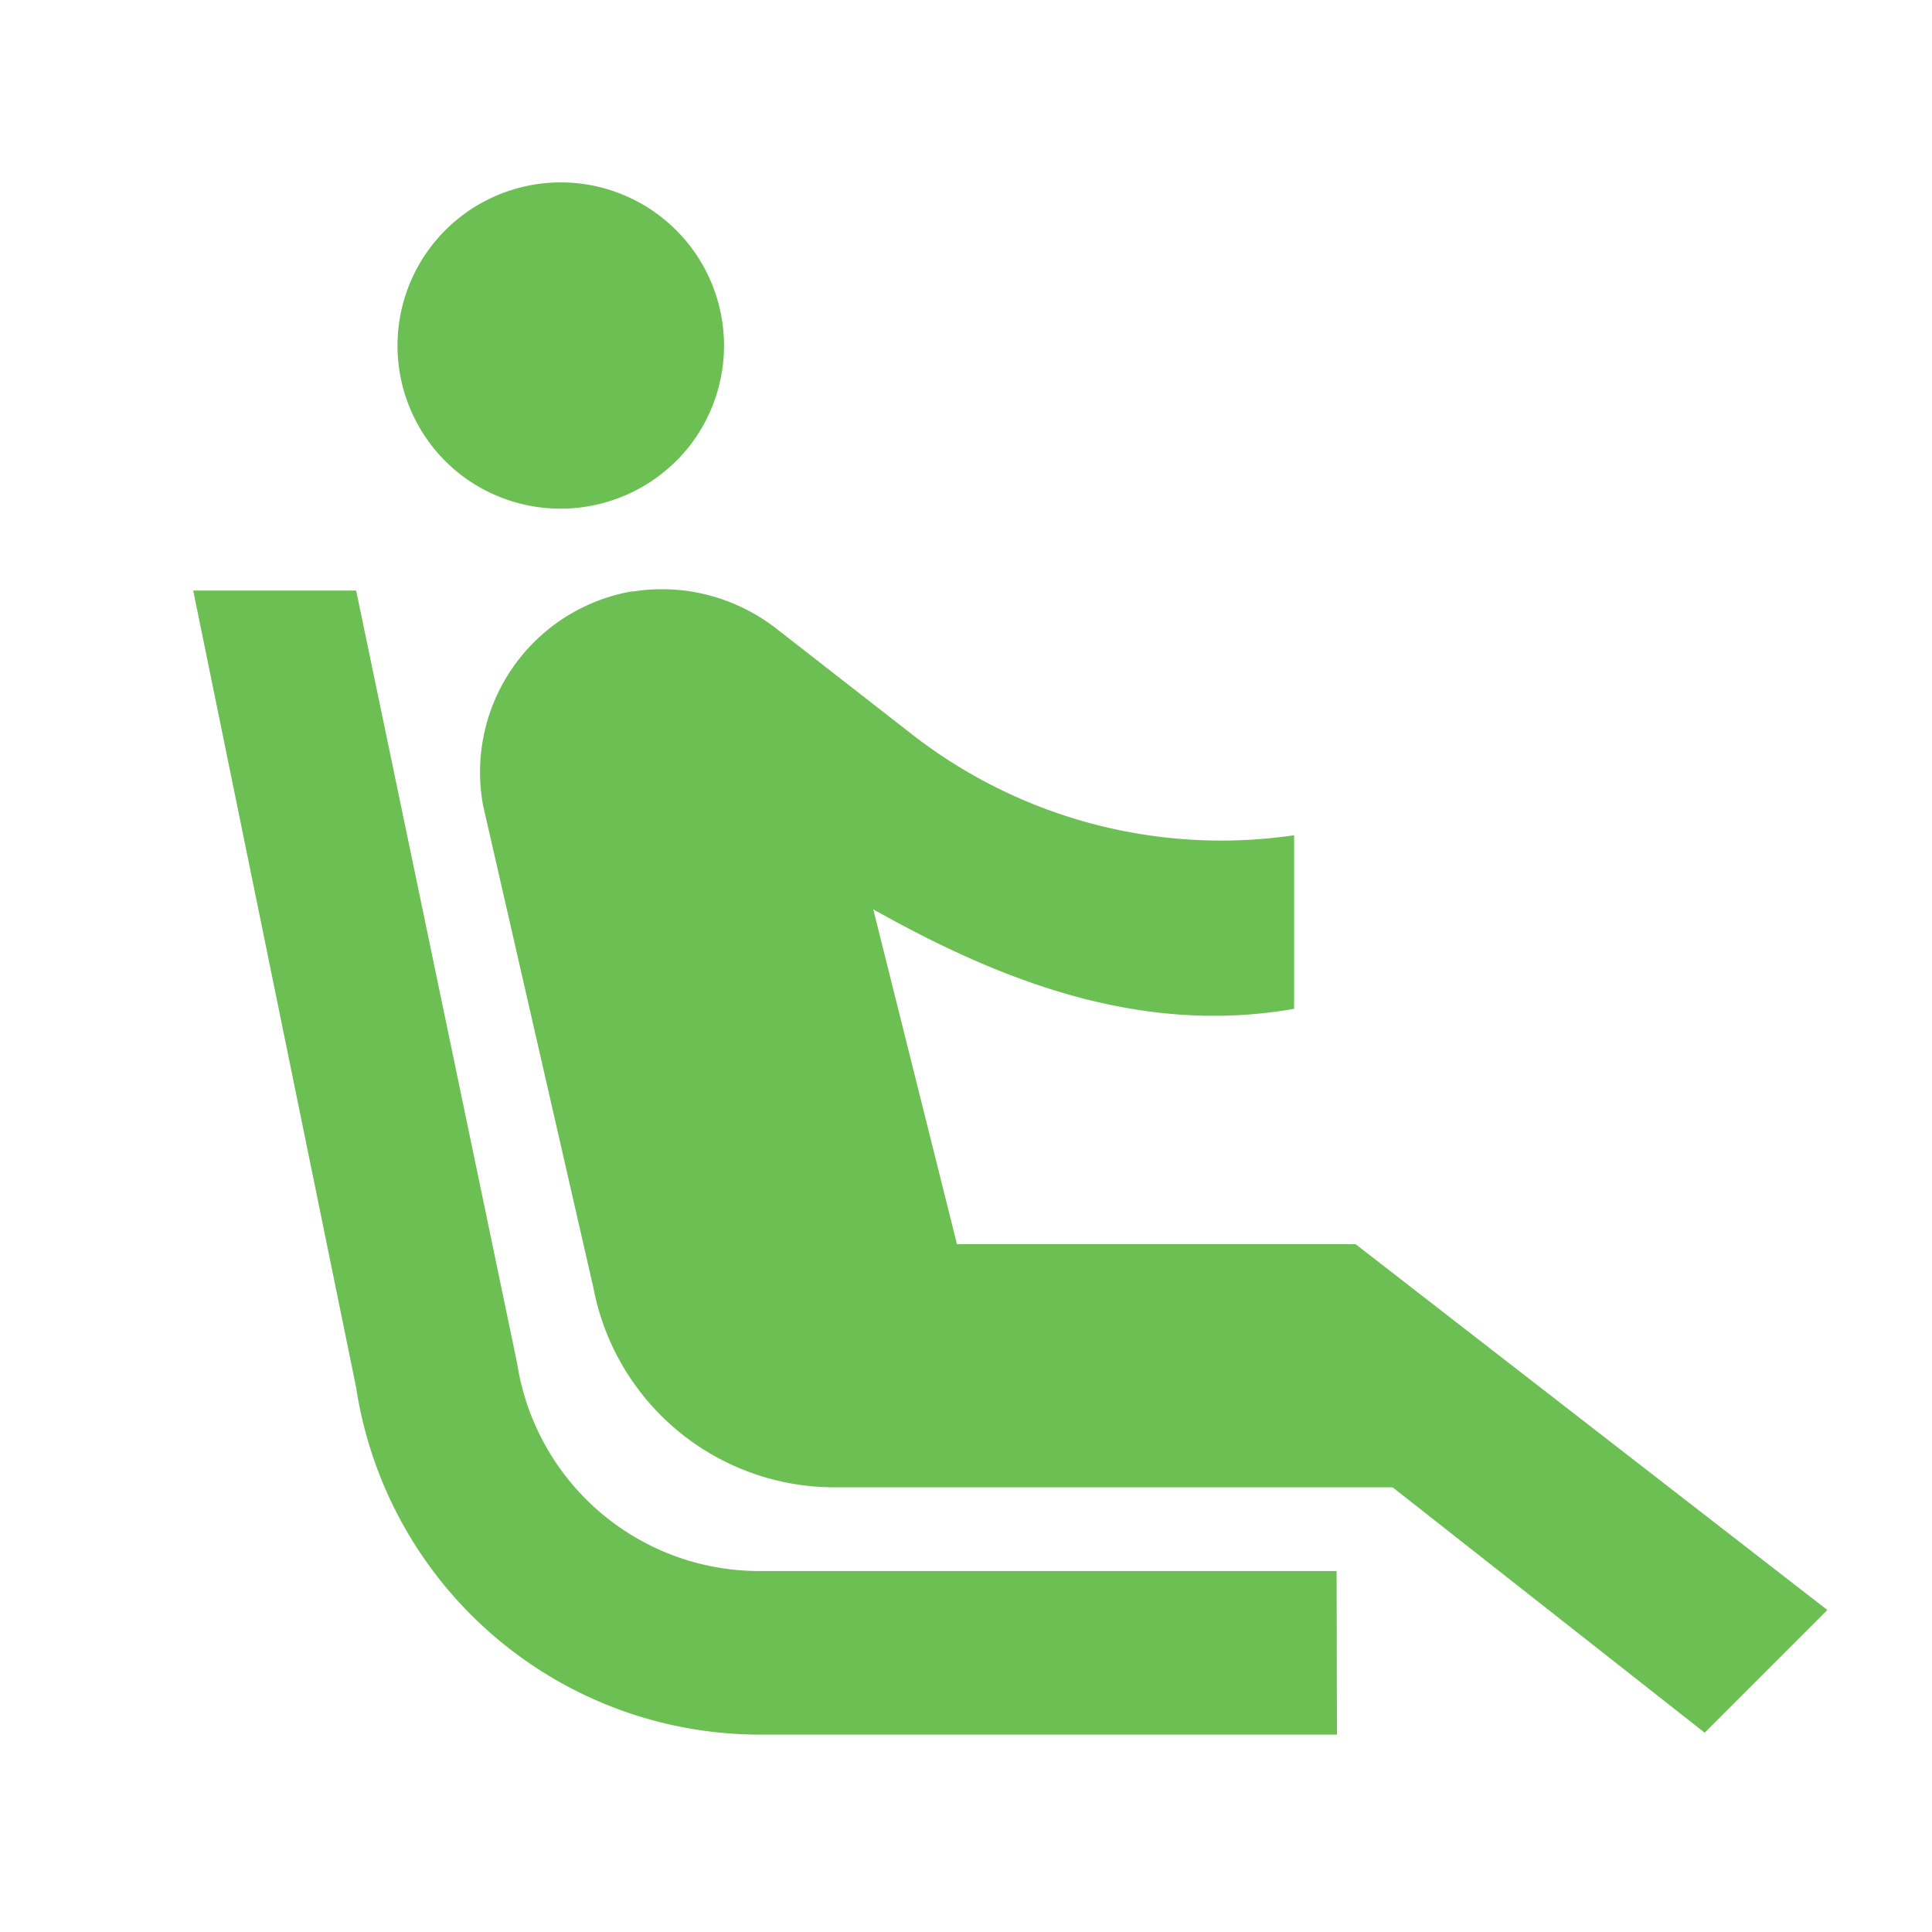 <svg id="レイヤー_1" data-name="レイヤー 1" xmlns="http://www.w3.org/2000/svg" viewBox="0 0 60 60"><defs><style>.cls-1{fill:#6cbf52;}</style></defs><title>reclining_green</title><path class="cls-1" d="M14.51,14.89a5.07,5.07,0,1,1,7.06-1.25,5.09,5.09,0,0,1-7.06,1.25Zm27,33.9H23.58a7.61,7.61,0,0,1-7.52-6.45l-5-24H6l5.06,24.75A12.69,12.69,0,0,0,23.6,53.87H41.52Zm.59-10.15H29.72l-2.6-10.4c4,2.25,8.33,3.92,13.07,3.09V25.94a15.63,15.63,0,0,1-11.9-3.16l-4.17-3.25a5.82,5.82,0,0,0-1.95-1,5.72,5.72,0,0,0-2.51-.16l-.06,0A5.7,5.7,0,0,0,15,25l3.43,15a7.62,7.62,0,0,0,7.48,6.19H43.25l9.69,7.62,3.81-3.81Z"/></svg>